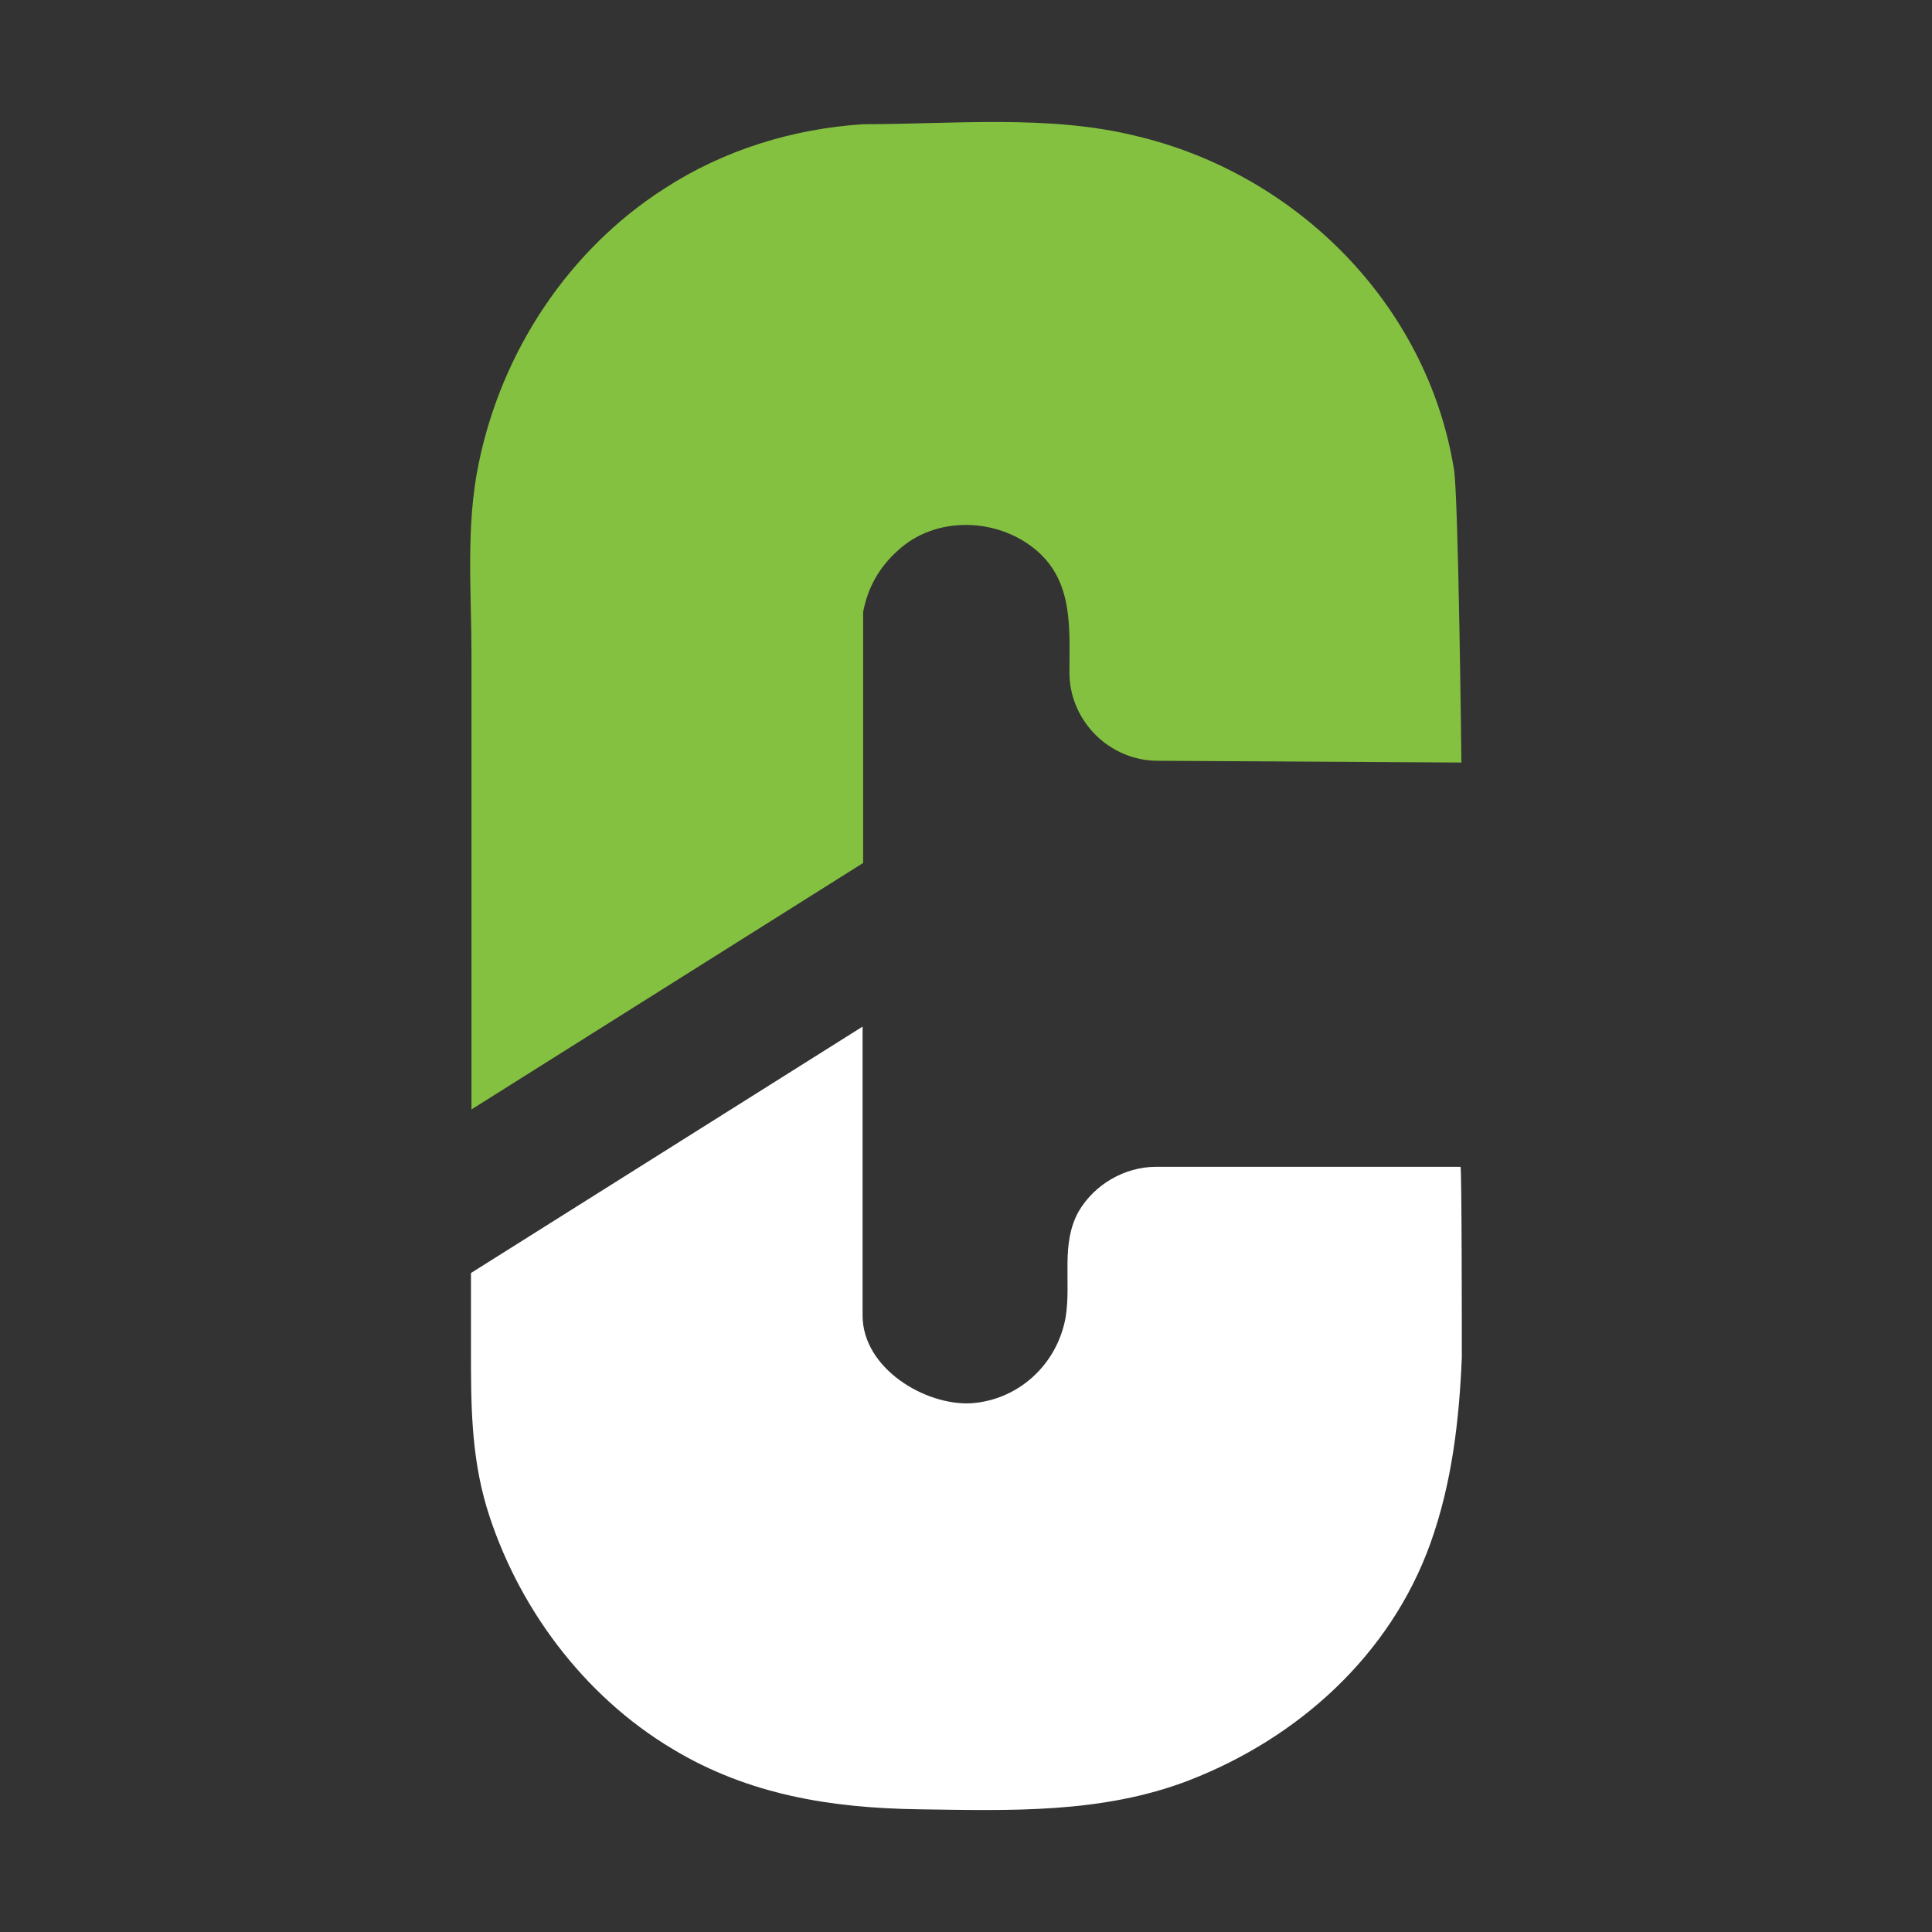 <?xml version="1.0" encoding="utf-8"?>
<!-- Generator: Adobe Illustrator 25.0.1, SVG Export Plug-In . SVG Version: 6.00 Build 0)  -->
<svg version="1.1" id="Layer_1" xmlns="http://www.w3.org/2000/svg" xmlns:xlink="http://www.w3.org/1999/xlink" x="0px" y="0px"
	 viewBox="0 0 180 180" style="enable-background:new 0 0 16 16; background-color: #222629;" xml:space="preserve">
<rect x="0" y="0" width="180" height="180" fill="#333333" stroke="none"/>
<style type="text/css">
	.st0{fill:#FFFFFF;}
	.st1{fill:#85C140;}
</style>
<g>
	<path class="st0" d="M136.195,126.465c-0.244,5.858-0.915,11.715-2.929,17.329c-3.722,10.373-12.264,18.121-22.515,22.088
		c-8.115,3.112-16.657,2.807-25.2,2.685c-8.115-0.122-15.803-1.343-22.881-5.613c-8.298-4.942-14.521-13.302-17.328-22.515
		c-1.464-4.942-1.464-9.702-1.464-14.766v-7.069l36.487-22.959v26.916c0,4.942,5.858,8.42,10.129,8.176
		c4.393-0.305,7.993-3.6,8.786-7.993c0.549-3.356-0.488-6.834,1.22-9.885c1.464-2.501,4.271-4.149,7.2-4.149h28.372
		C136.195,108.709,136.195,124.878,136.195,126.465z"/>
	<path class="st1" d="M136.155,71.044l-28.283-0.164c-4.515,0-8.237-3.722-8.237-8.237c0-4.055,0.386-8.402-3.051-11.349
		c-3.592-3.08-9.401-3.282-12.935,0c-1.77,1.586-2.807,3.478-3.234,5.735c0,0,0,6.961,0,23.374l-36.487,22.959V60.995
		c0-5.858-0.549-11.959,0.671-17.816c2.135-10.434,8.359-19.891,17.329-25.627c5.552-3.6,11.959-5.553,18.488-5.979
		c8.42,0,17.329-0.915,25.443,1.098c14.949,3.539,27.091,15.681,29.593,30.996C135.879,45.802,136.155,71.044,136.155,71.044z"/>
</g>
</svg>
